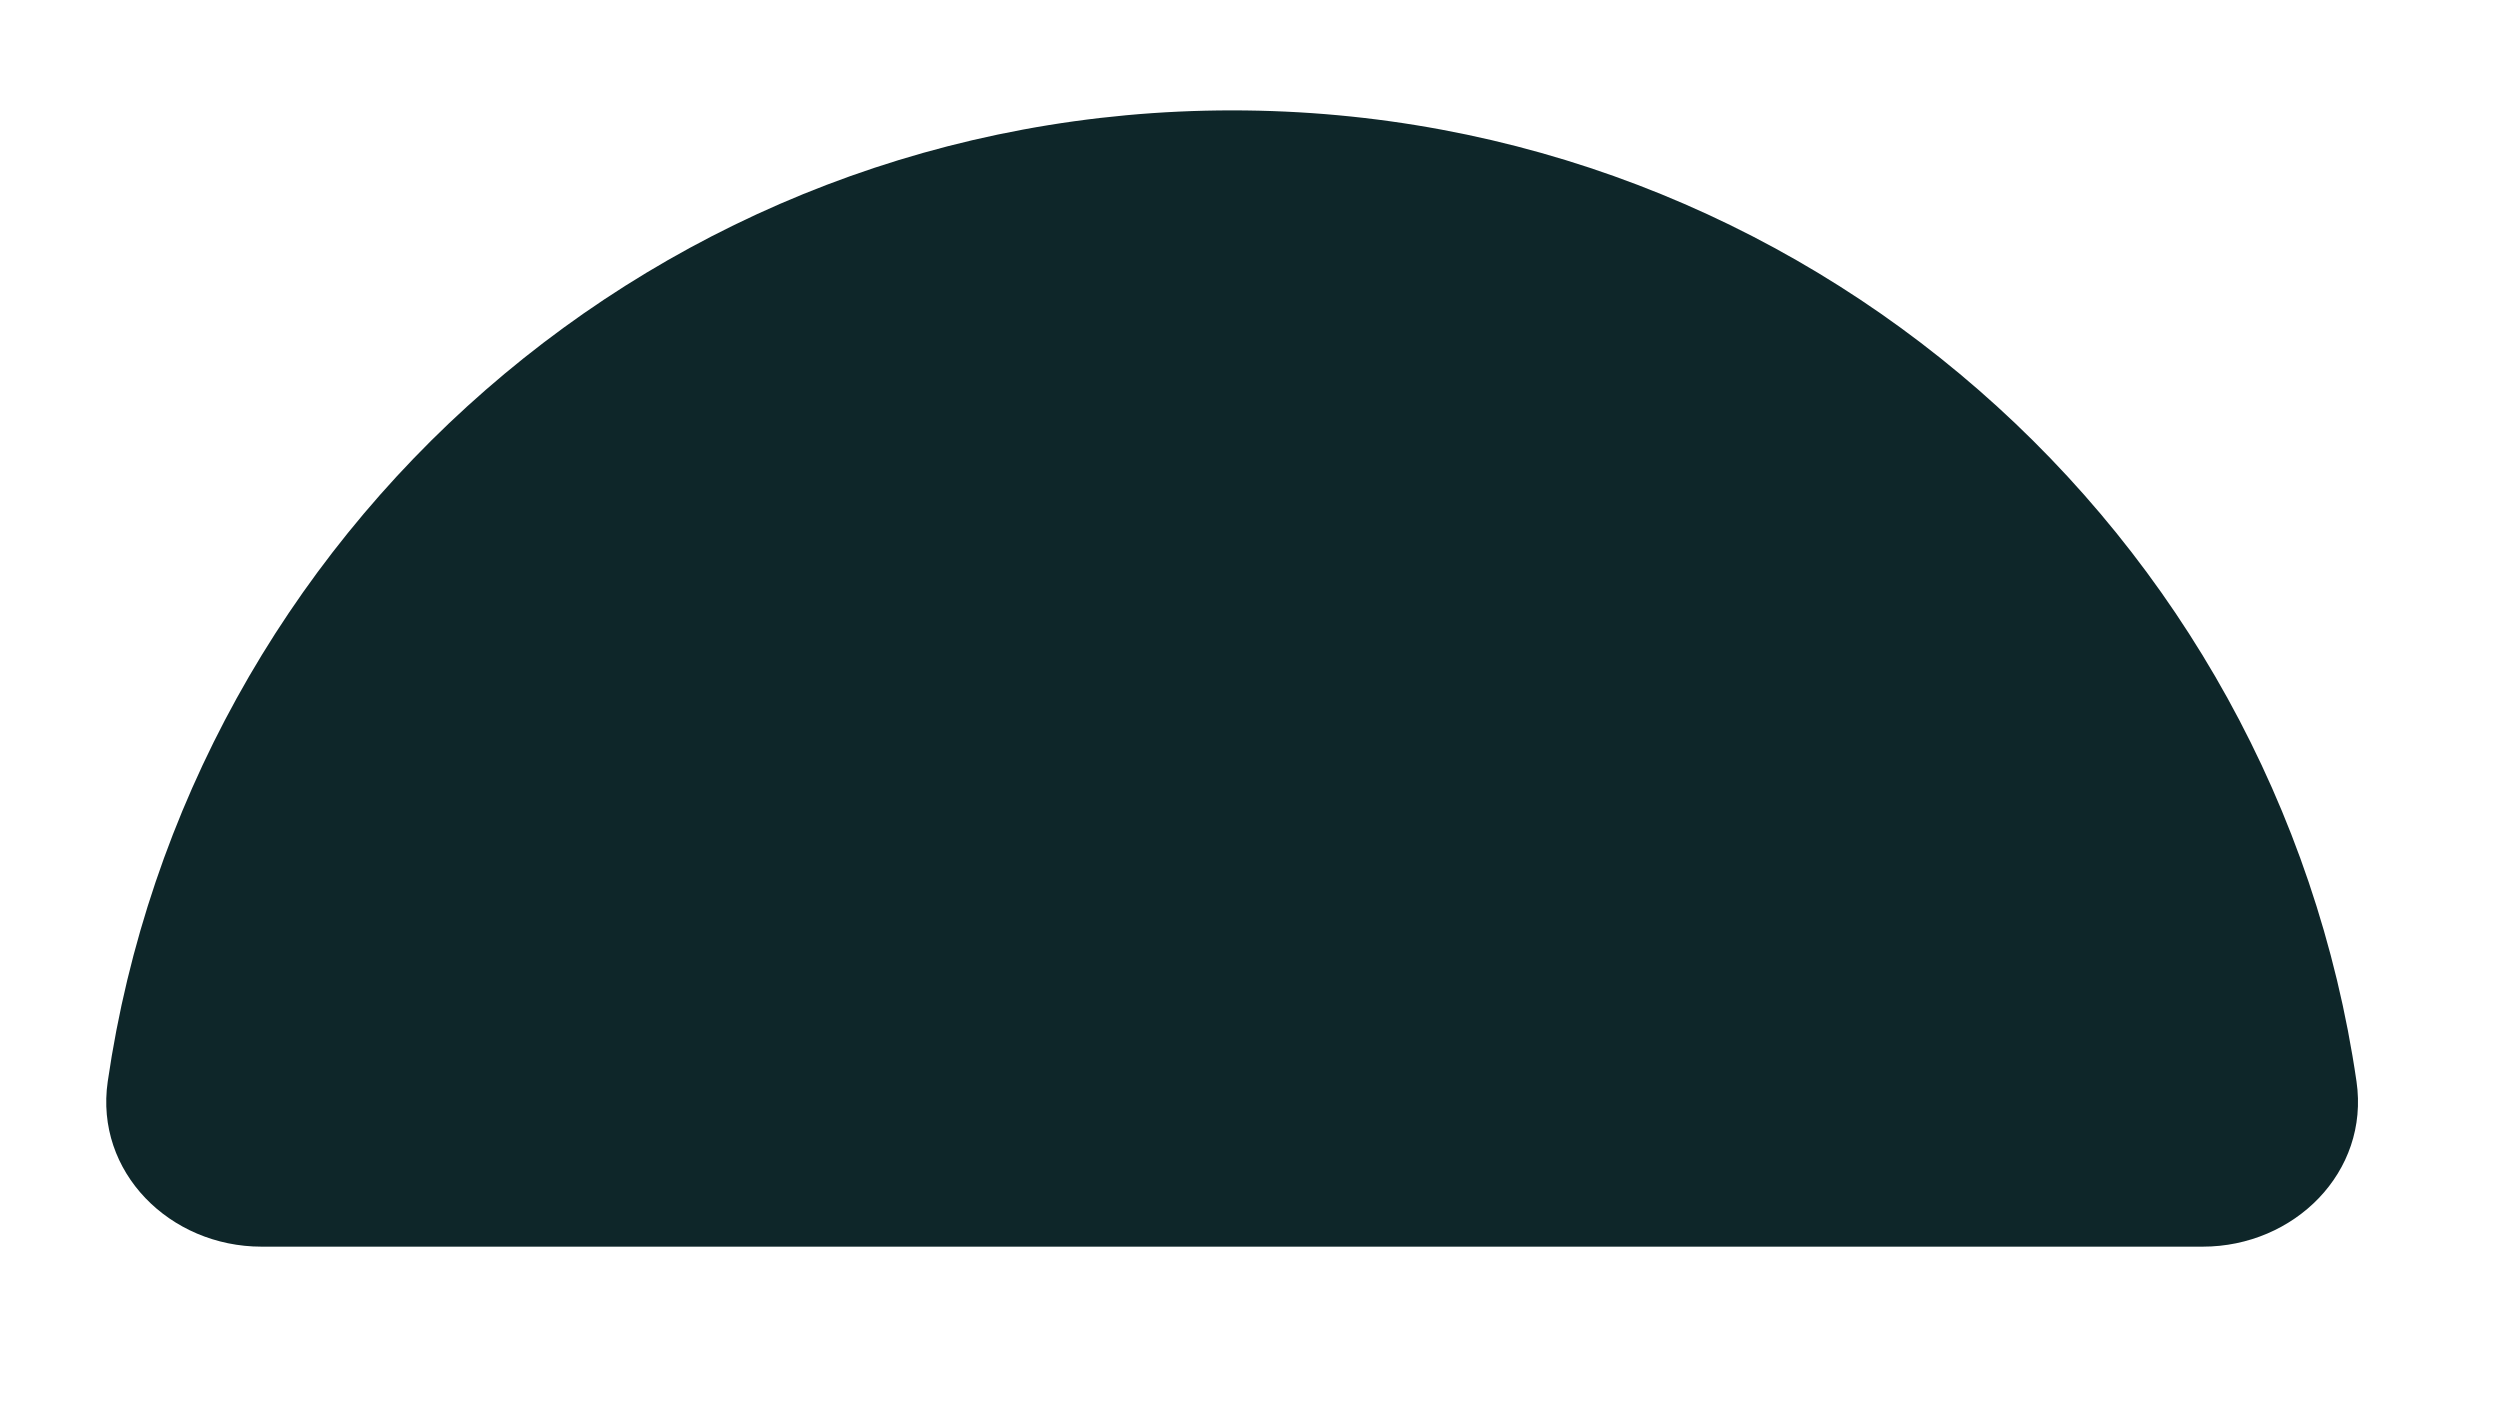 <?xml version="1.0" encoding="UTF-8"?> <svg xmlns="http://www.w3.org/2000/svg" width="86" height="49" viewBox="0 0 86 49" fill="none"><g clip-path="url(#clip0_367_2620)"><path d="M75.774 42.885C78.922 42.885 81.517 40.319 81.064 37.204C78.312 18.308 62.043 3.797 42.385 3.797C22.727 3.797 6.458 18.308 3.706 37.204C3.253 40.319 5.848 42.885 8.996 42.885L75.774 42.885Z" fill="#0E2629"></path></g><defs><clipPath id="clip0_367_2620"><rect width="86" height="49" fill="white"></rect></clipPath></defs></svg> 